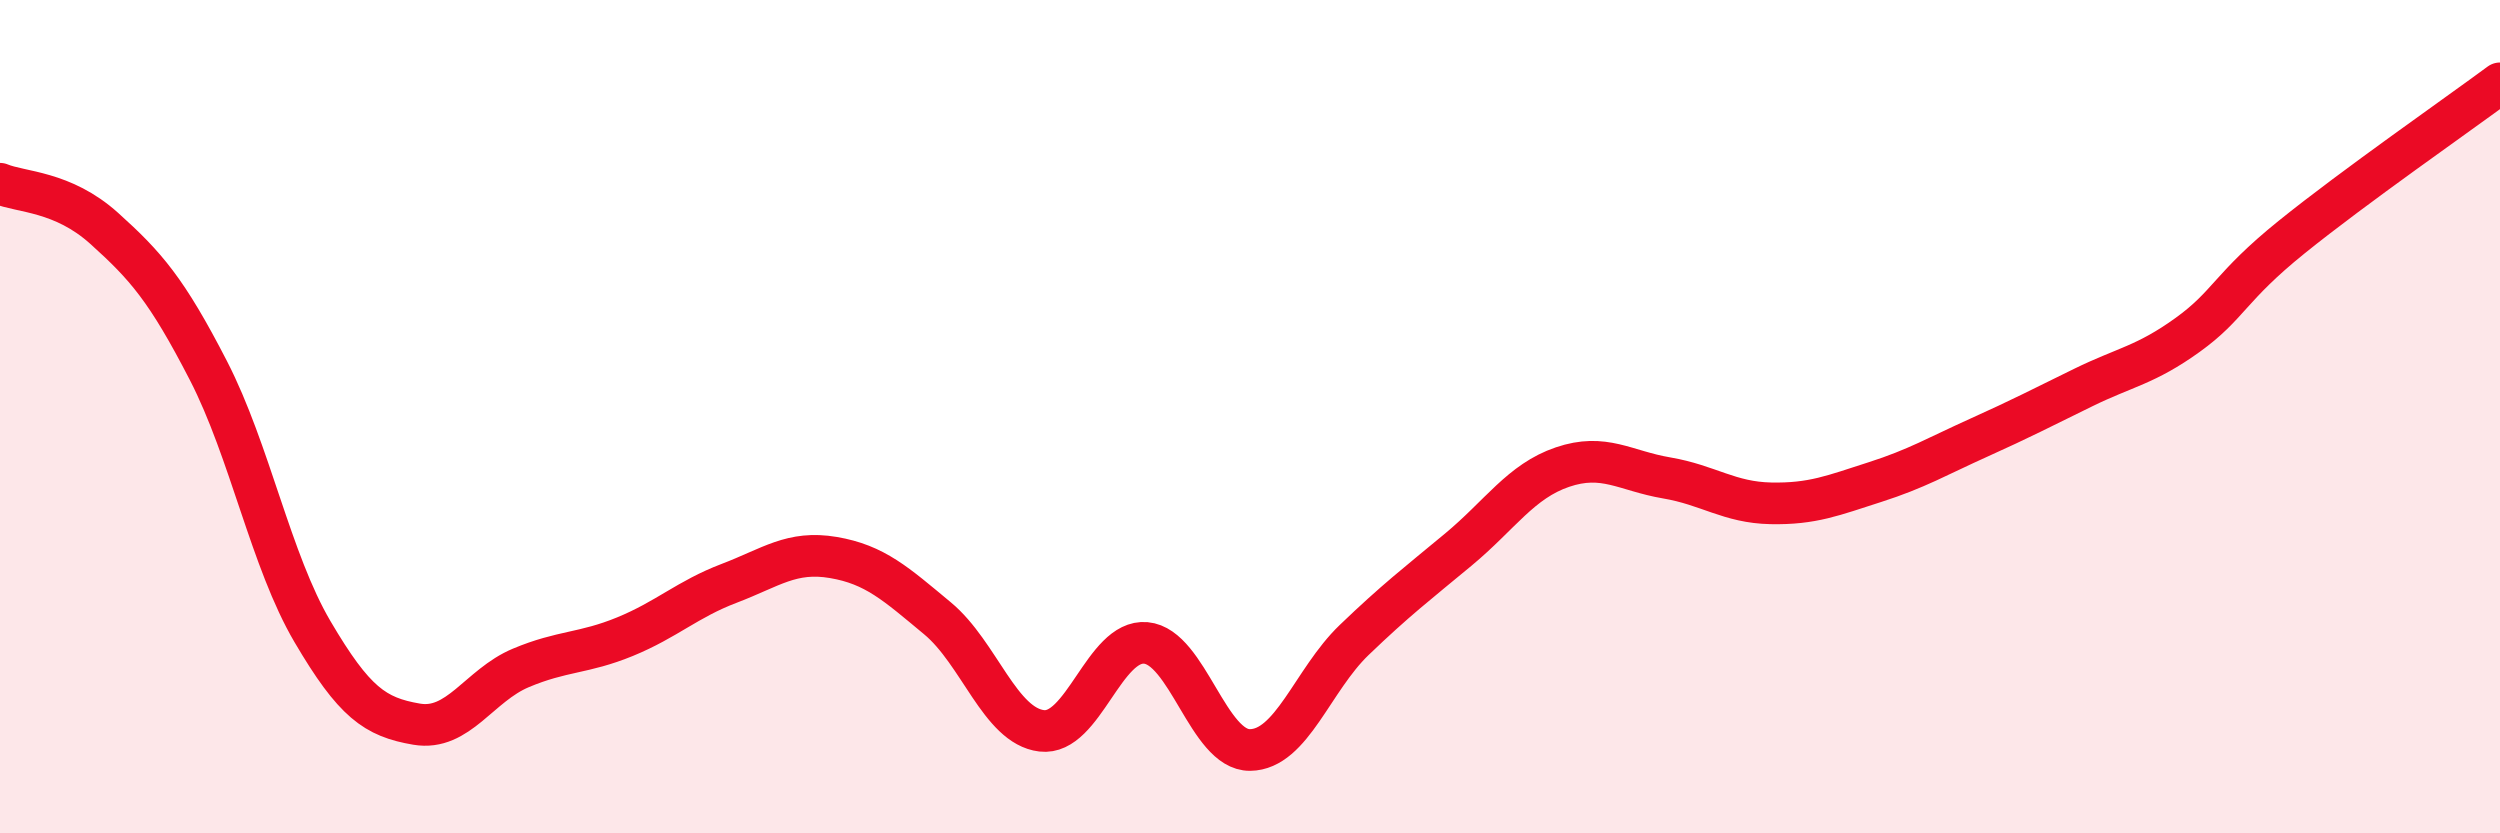 
    <svg width="60" height="20" viewBox="0 0 60 20" xmlns="http://www.w3.org/2000/svg">
      <path
        d="M 0,4.41 C 0.5,4.62 1.5,4.58 2.5,5.48 C 3.5,6.38 4,6.95 5,8.89 C 6,10.83 6.5,13.46 7.5,15.16 C 8.5,16.86 9,17.21 10,17.38 C 11,17.55 11.5,16.45 12.5,16.03 C 13.5,15.61 14,15.69 15,15.28 C 16,14.87 16.5,14.38 17.5,14 C 18.5,13.62 19,13.21 20,13.38 C 21,13.55 21.5,14.01 22.5,14.84 C 23.5,15.67 24,17.42 25,17.54 C 26,17.66 26.5,15.34 27.5,15.43 C 28.5,15.52 29,18.01 30,18 C 31,17.99 31.5,16.32 32.5,15.36 C 33.5,14.4 34,14.02 35,13.19 C 36,12.36 36.5,11.55 37.5,11.21 C 38.5,10.87 39,11.3 40,11.47 C 41,11.64 41.5,12.06 42.5,12.08 C 43.5,12.1 44,11.89 45,11.57 C 46,11.25 46.5,10.95 47.5,10.5 C 48.5,10.05 49,9.79 50,9.3 C 51,8.81 51.5,8.76 52.5,8.04 C 53.5,7.32 53.5,6.9 55,5.69 C 56.5,4.48 59,2.74 60,2L60 20L0 20Z"
        fill="#EB0A25"
        opacity="0.1"
        stroke-linecap="round"
        stroke-linejoin="round"
      />
      <path
        d="M 0,4.41 C 0.5,4.62 1.5,4.58 2.5,5.48 C 3.5,6.38 4,6.95 5,8.89 C 6,10.83 6.5,13.46 7.5,15.16 C 8.5,16.86 9,17.21 10,17.38 C 11,17.55 11.5,16.45 12.5,16.03 C 13.5,15.61 14,15.69 15,15.28 C 16,14.87 16.5,14.38 17.5,14 C 18.5,13.62 19,13.21 20,13.38 C 21,13.55 21.5,14.01 22.5,14.84 C 23.5,15.67 24,17.42 25,17.54 C 26,17.66 26.5,15.34 27.5,15.43 C 28.5,15.52 29,18.01 30,18 C 31,17.99 31.5,16.32 32.5,15.36 C 33.5,14.4 34,14.02 35,13.19 C 36,12.36 36.5,11.55 37.5,11.21 C 38.5,10.87 39,11.3 40,11.47 C 41,11.64 41.5,12.06 42.5,12.08 C 43.5,12.1 44,11.89 45,11.57 C 46,11.25 46.5,10.95 47.5,10.5 C 48.5,10.05 49,9.79 50,9.3 C 51,8.81 51.5,8.76 52.5,8.04 C 53.5,7.32 53.5,6.9 55,5.69 C 56.5,4.48 59,2.74 60,2"
        stroke="#EB0A25"
        stroke-width="1"
        fill="none"
        stroke-linecap="round"
        stroke-linejoin="round"
      />
    </svg>
  